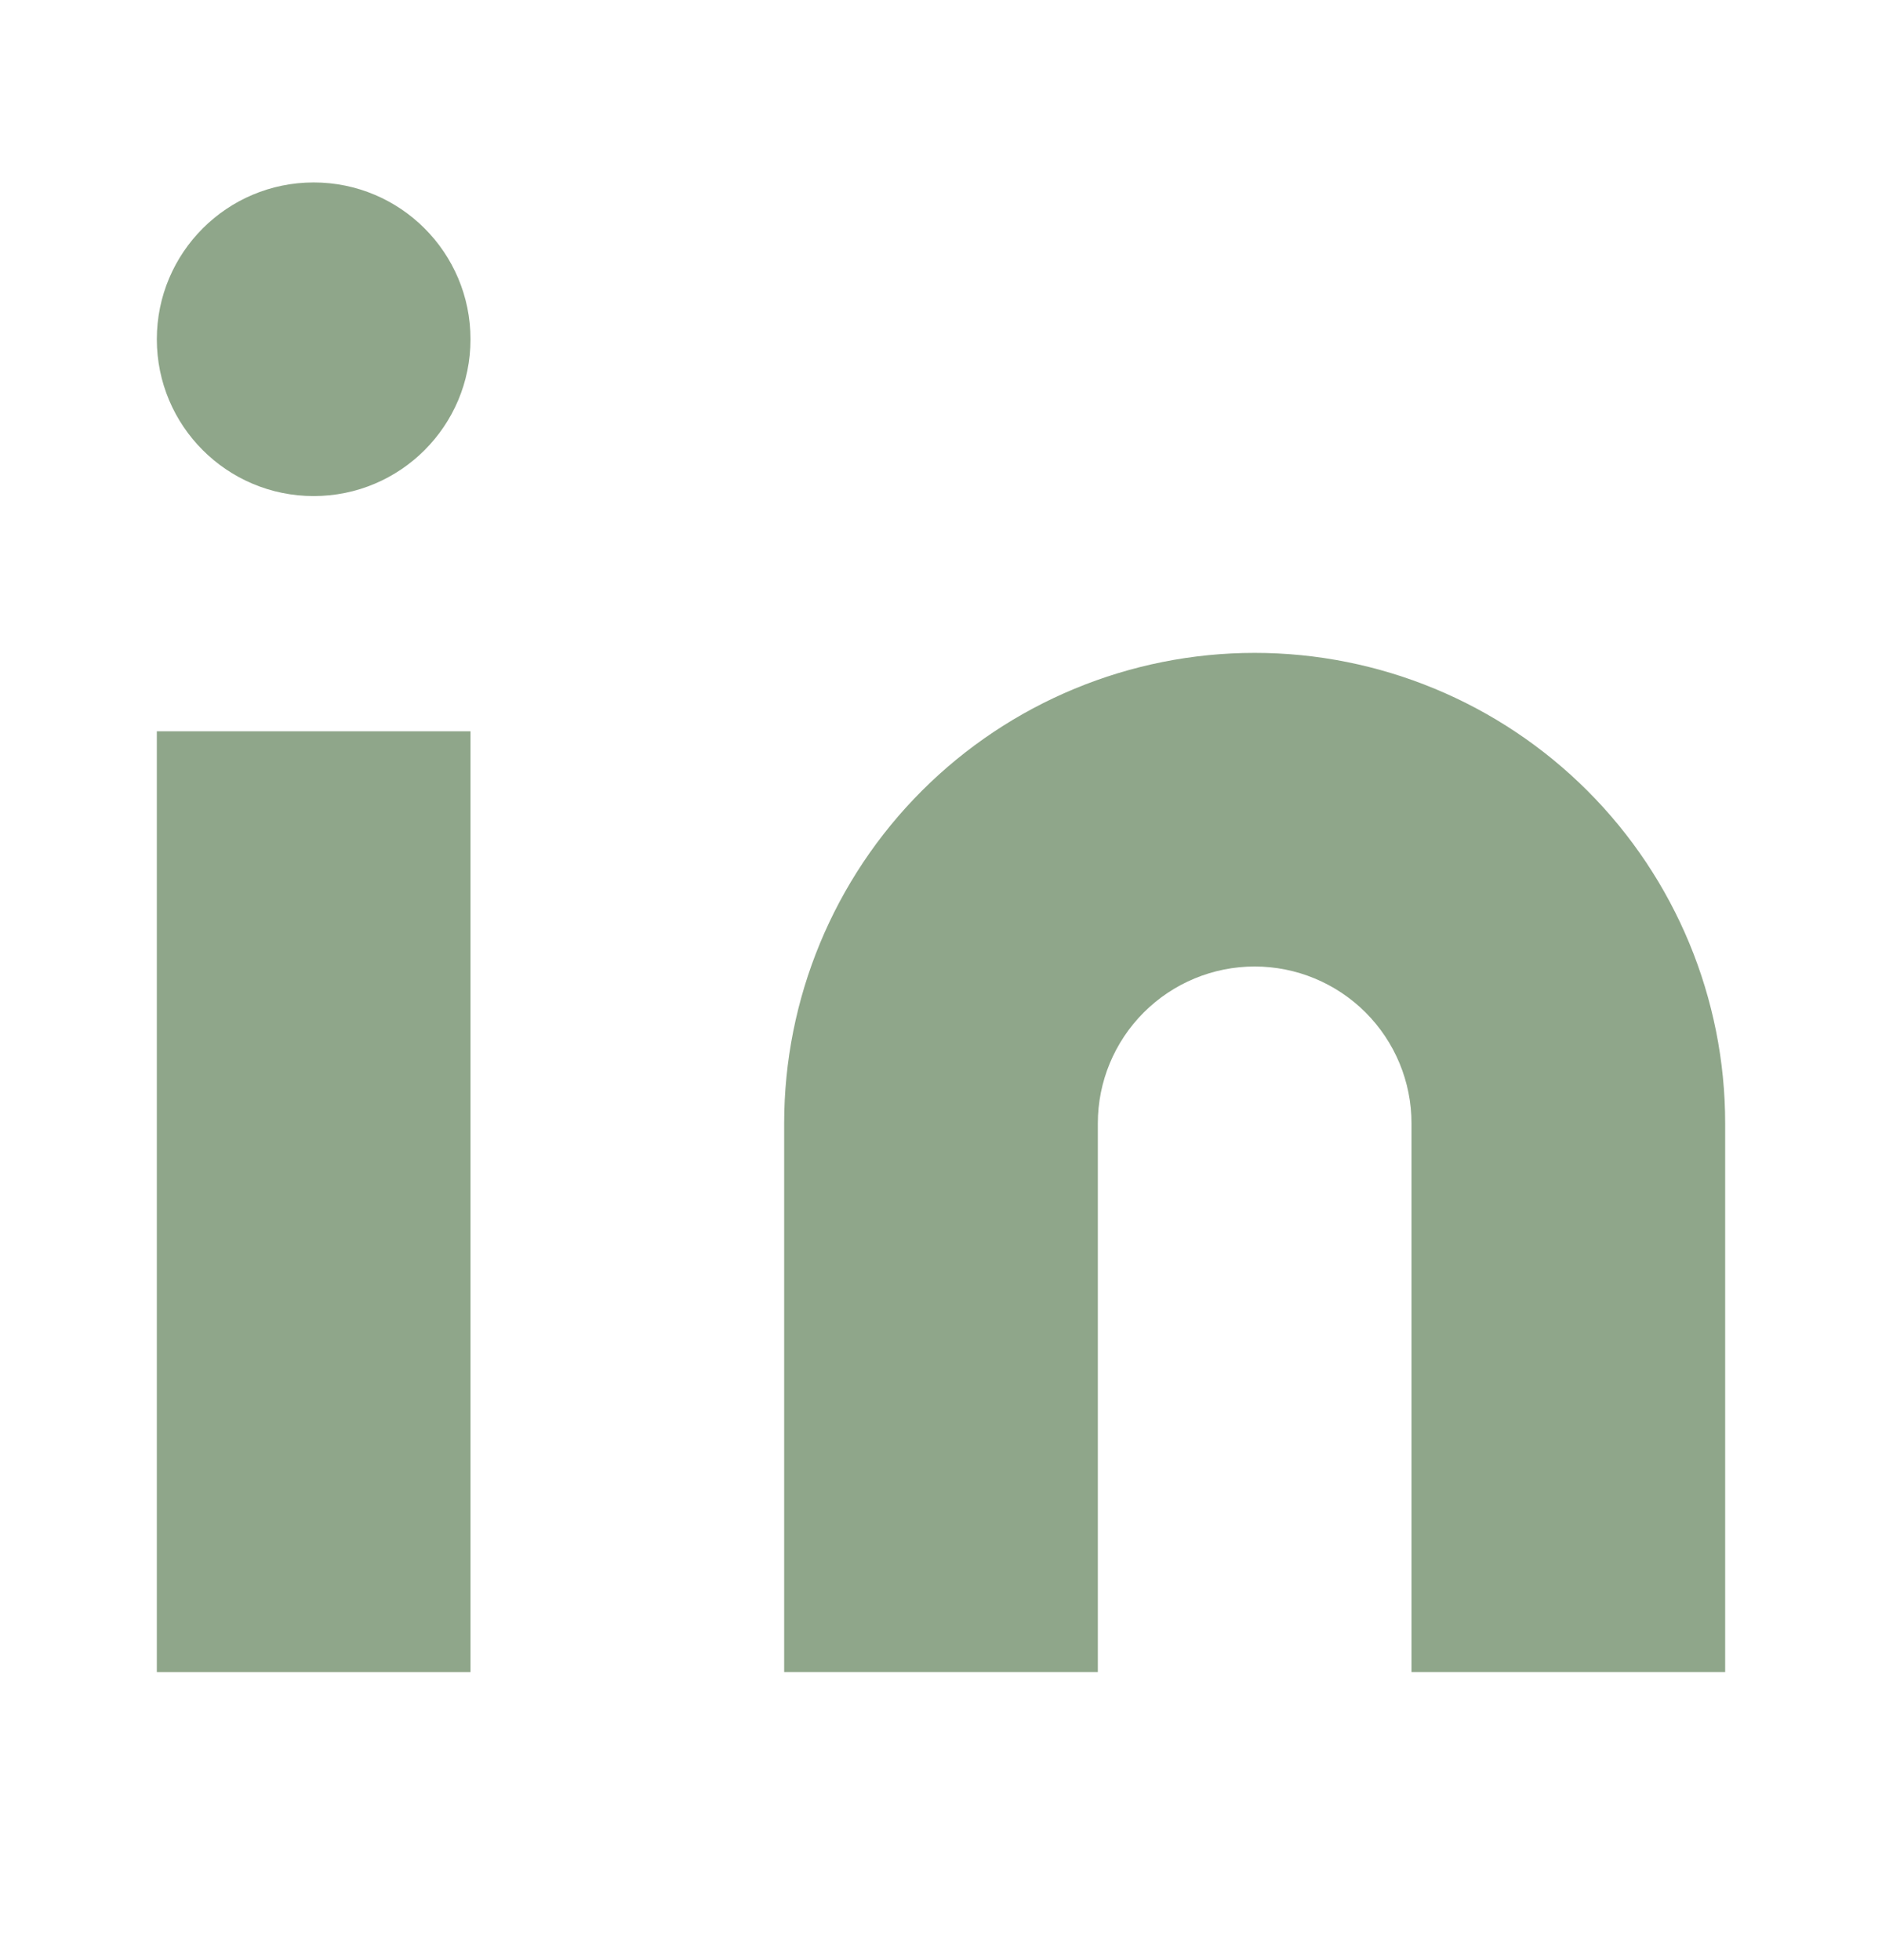 <svg width="24" height="25" viewBox="0 0 24 25" fill="none" xmlns="http://www.w3.org/2000/svg">
<path d="M2 9.327H6V21.327H2V9.327Z" fill="#8FA68A"/>
<path d="M16 8.327C17.591 8.327 19.117 8.96 20.243 10.085C21.368 11.21 22 12.736 22 14.327V21.327H18V14.327C18 13.797 17.789 13.288 17.414 12.913C17.039 12.538 16.53 12.327 16 12.327C15.47 12.327 14.961 12.538 14.586 12.913C14.211 13.288 14 13.797 14 14.327V21.327H10V14.327C10 12.736 10.632 11.21 11.757 10.085C12.883 8.96 14.409 8.327 16 8.327Z" fill="#8FA68A"/>
<path d="M6 4.327C6 5.432 5.105 6.327 4 6.327C2.895 6.327 2 5.432 2 4.327C2 3.223 2.895 2.327 4 2.327C5.105 2.327 6 3.223 6 4.327Z" fill="#8FA68A"/>
</svg>
